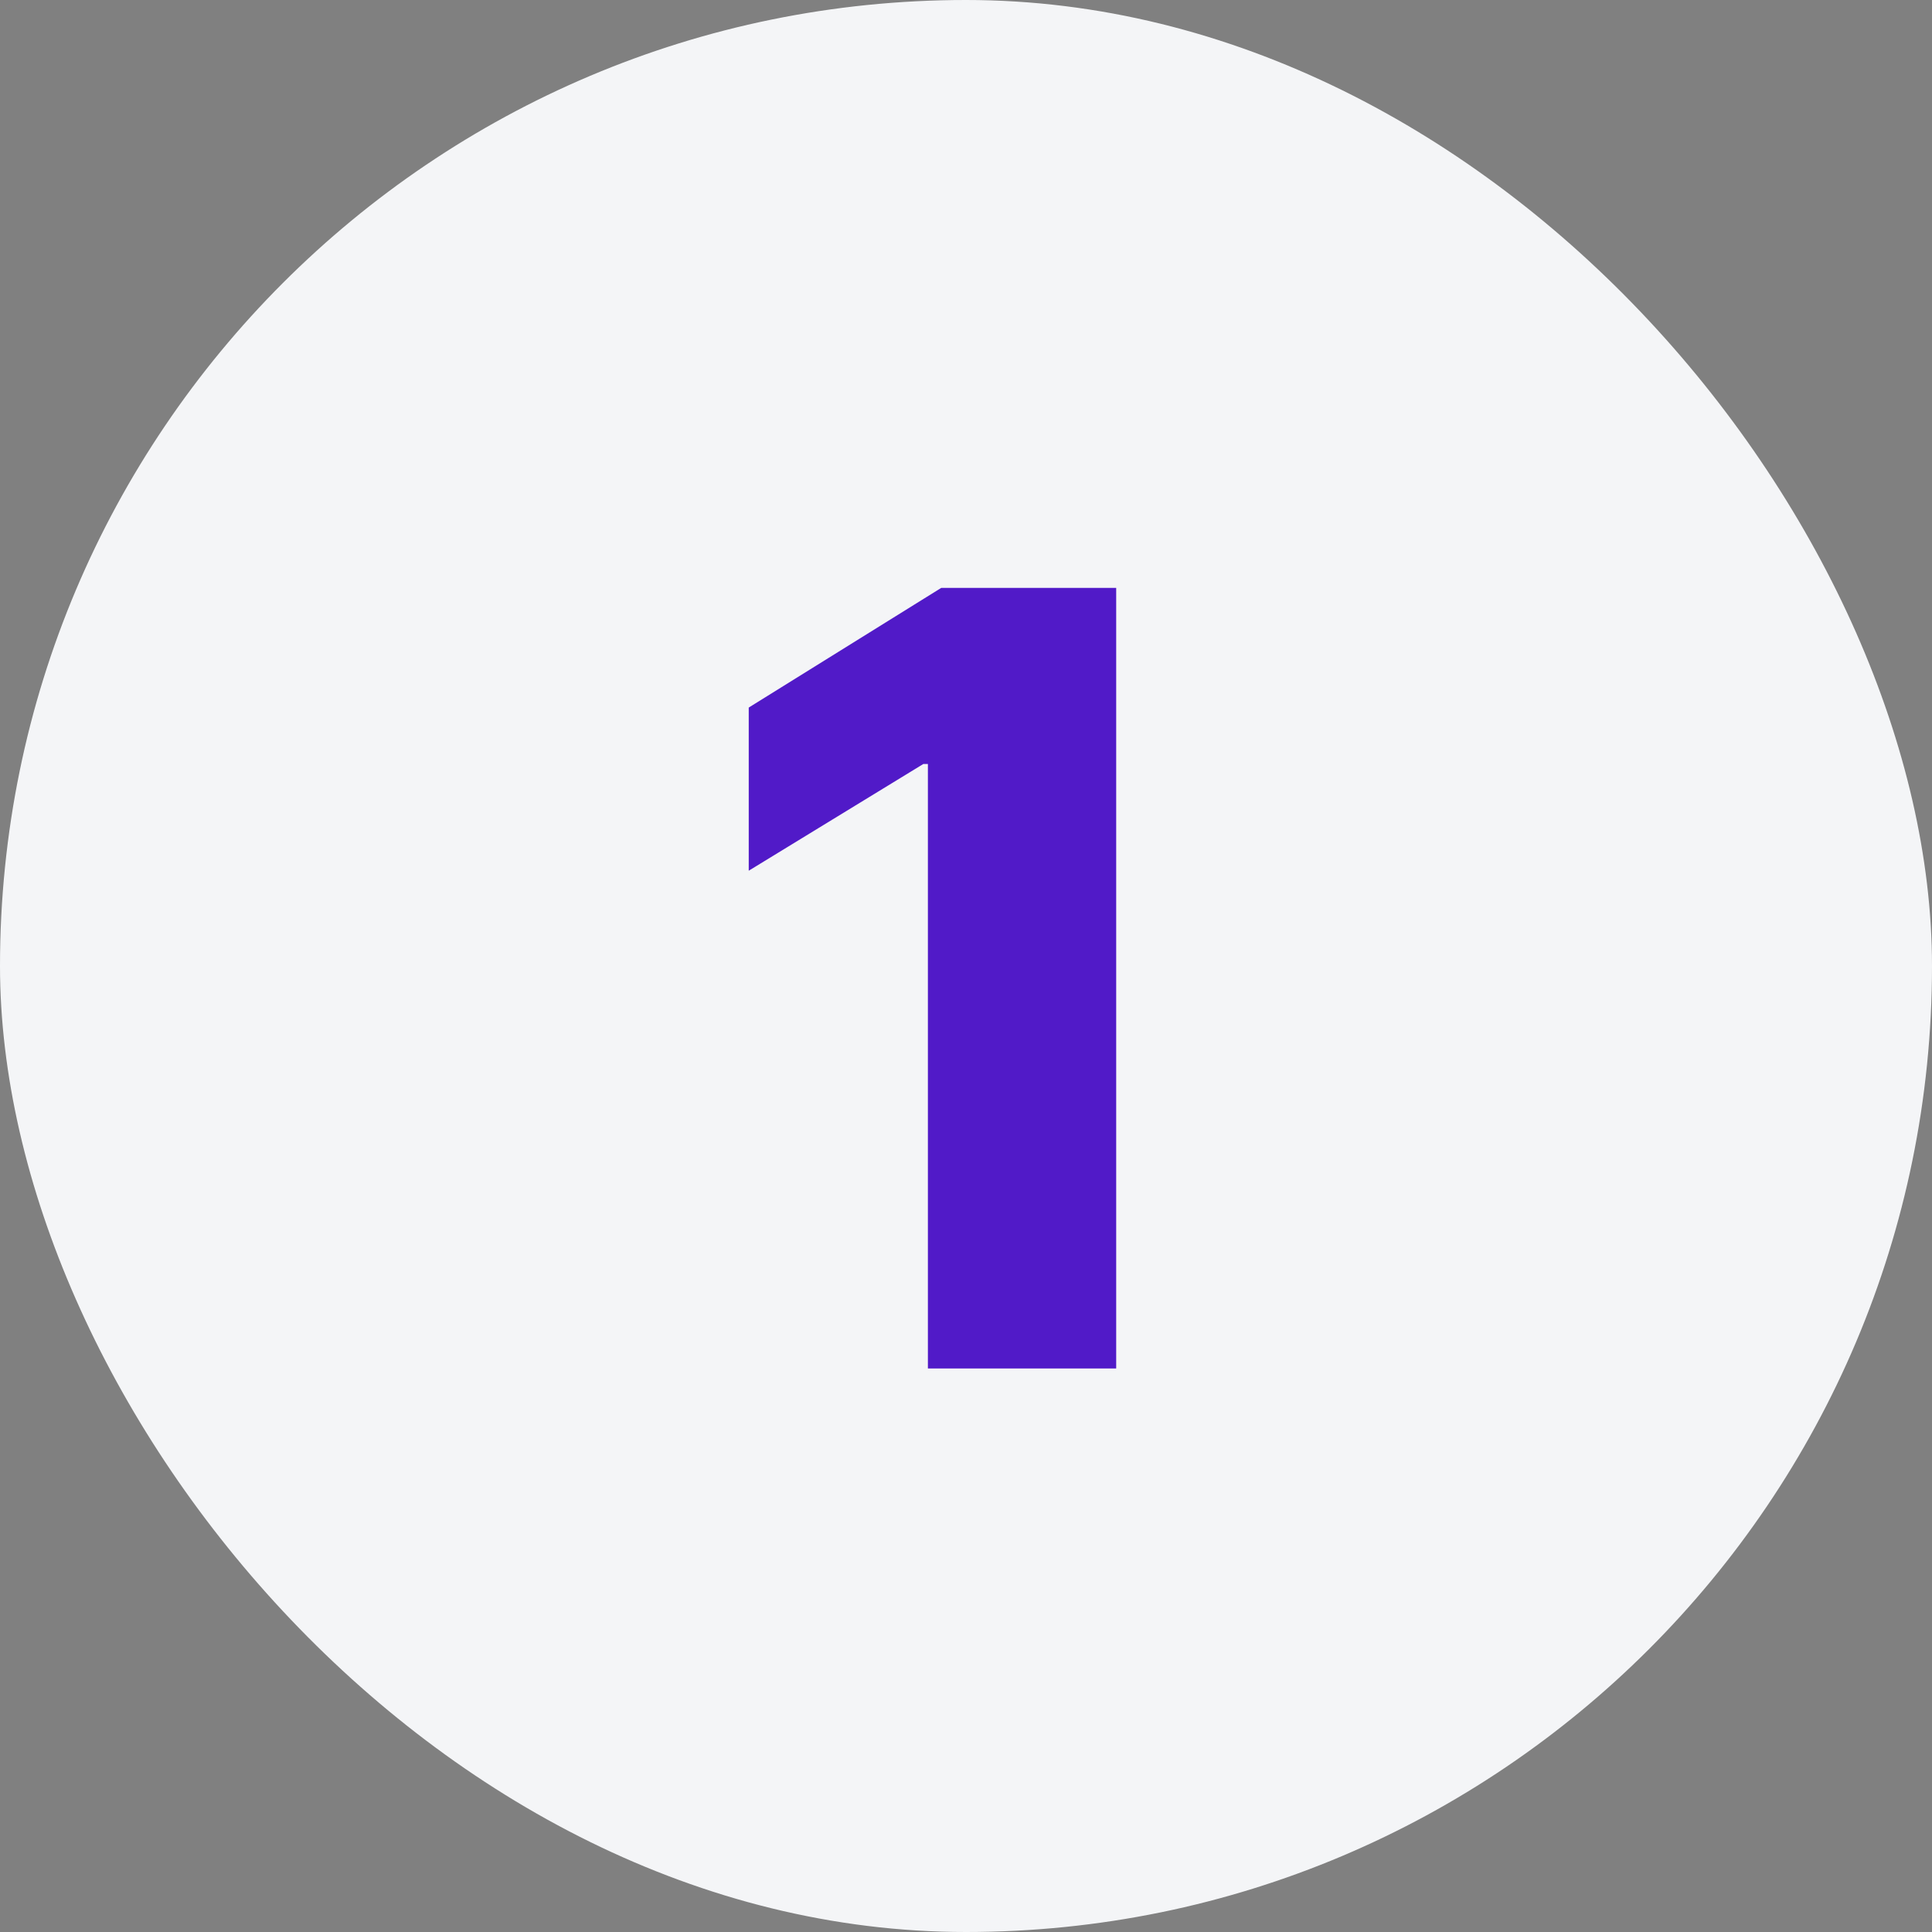 <svg width="72" height="72" viewBox="0 0 72 72" fill="none" xmlns="http://www.w3.org/2000/svg">
<rect x="0" y="0" width="72" height="72" fill="#808080" stroke="none"/>
<rect width="72" height="72" rx="36" fill="#F4F5F7"/>
<g clip-path="url(#clip0)">
<path d="M41.597 21.909H35.077L27.903 26.369V32.449L34.409 28.472H34.58V51H41.597V21.909Z" fill="#511AC8"/>
</g>
<defs>
<clipPath id="clip0">
<rect width="24" height="48" fill="white" transform="translate(23 15)"/>
</clipPath>
</defs>
</svg>
